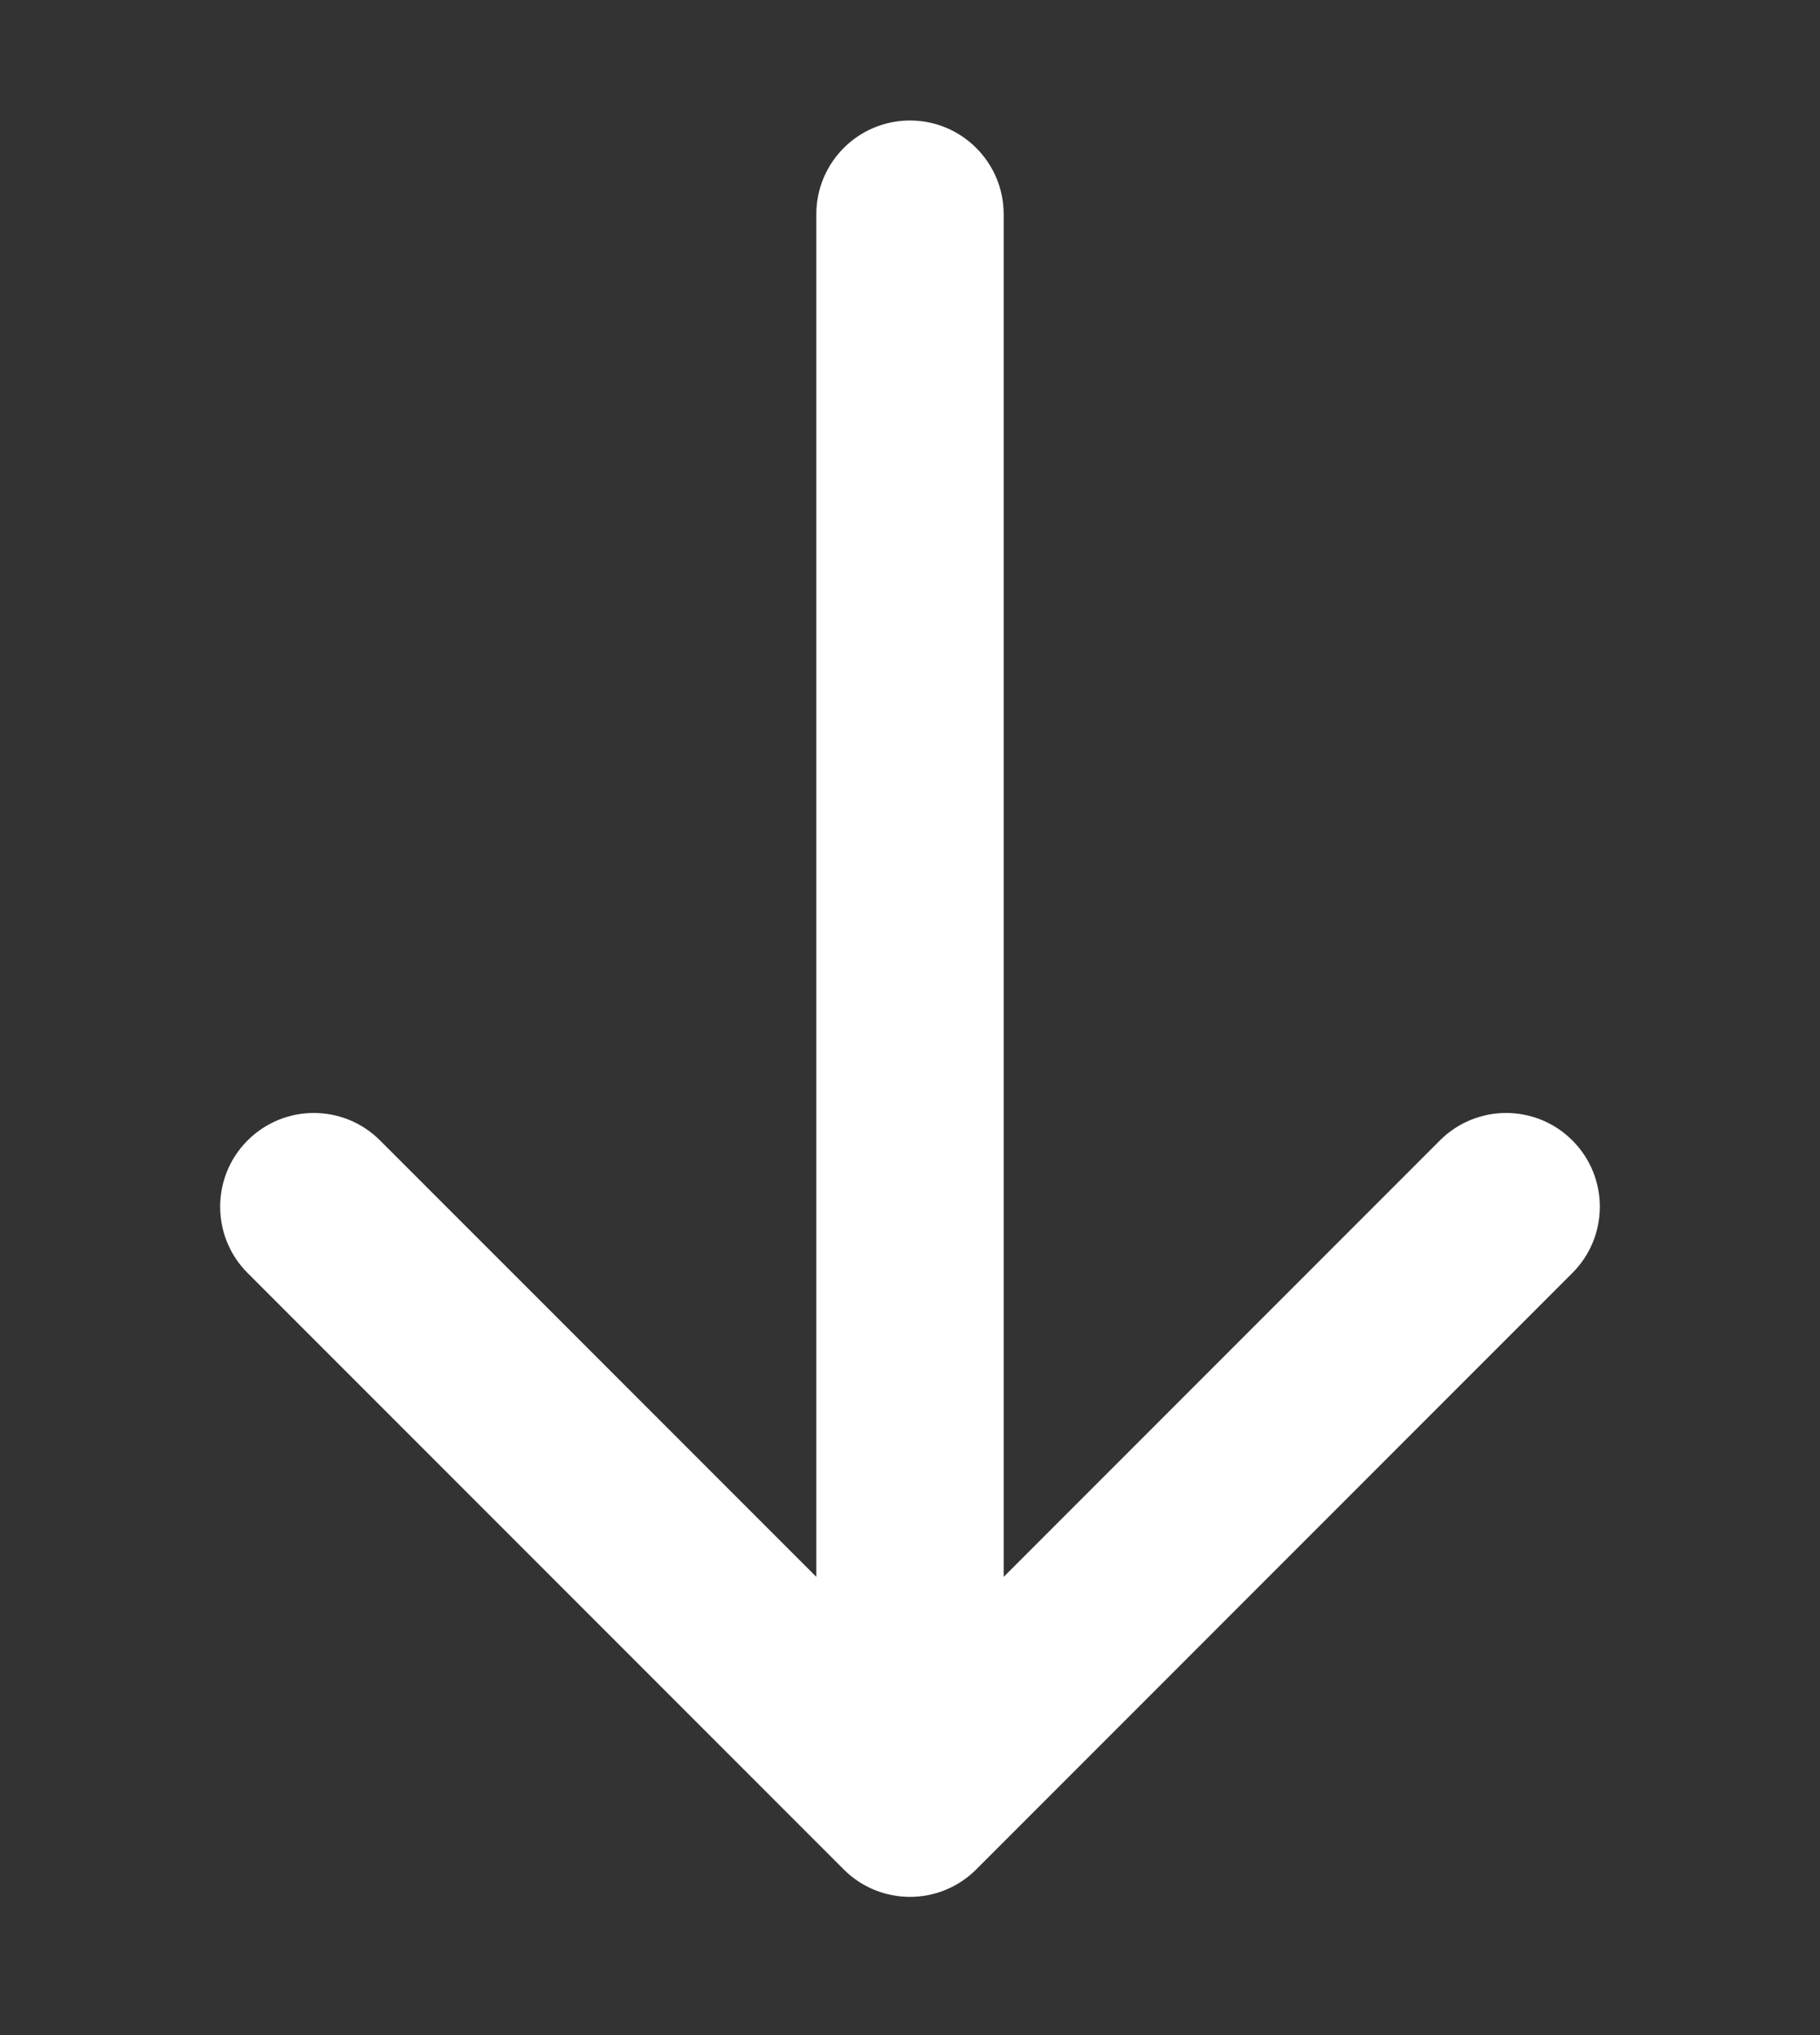 <svg width="34" height="38" viewBox="0 0 34 38" fill="none" xmlns="http://www.w3.org/2000/svg">
<rect x="0" y="0" width="34" height="38" fill="#333333" stroke="none"/>
<g clip-path="url(#clip0_656_12248)">
<path fill-rule="evenodd" clip-rule="evenodd" d="M29.374 23.77L18.237 34.907C17.554 35.59 16.446 35.59 15.762 34.907L4.625 23.77C3.942 23.086 3.942 21.978 4.625 21.295C5.309 20.611 6.417 20.611 7.1 21.295L15.25 29.444L15.25 4C15.25 3.034 16.033 2.25 17 2.25C17.966 2.25 18.75 3.034 18.75 4L18.75 29.444L26.899 21.295C27.583 20.611 28.691 20.611 29.374 21.295C30.058 21.978 30.058 23.086 29.374 23.77Z" fill="white"/>
</g>
<defs>
<clipPath id="clip0_656_12248">
<rect width="38" height="34" fill="white" transform="translate(34) rotate(90)"/>
</clipPath>
</defs>
</svg>

